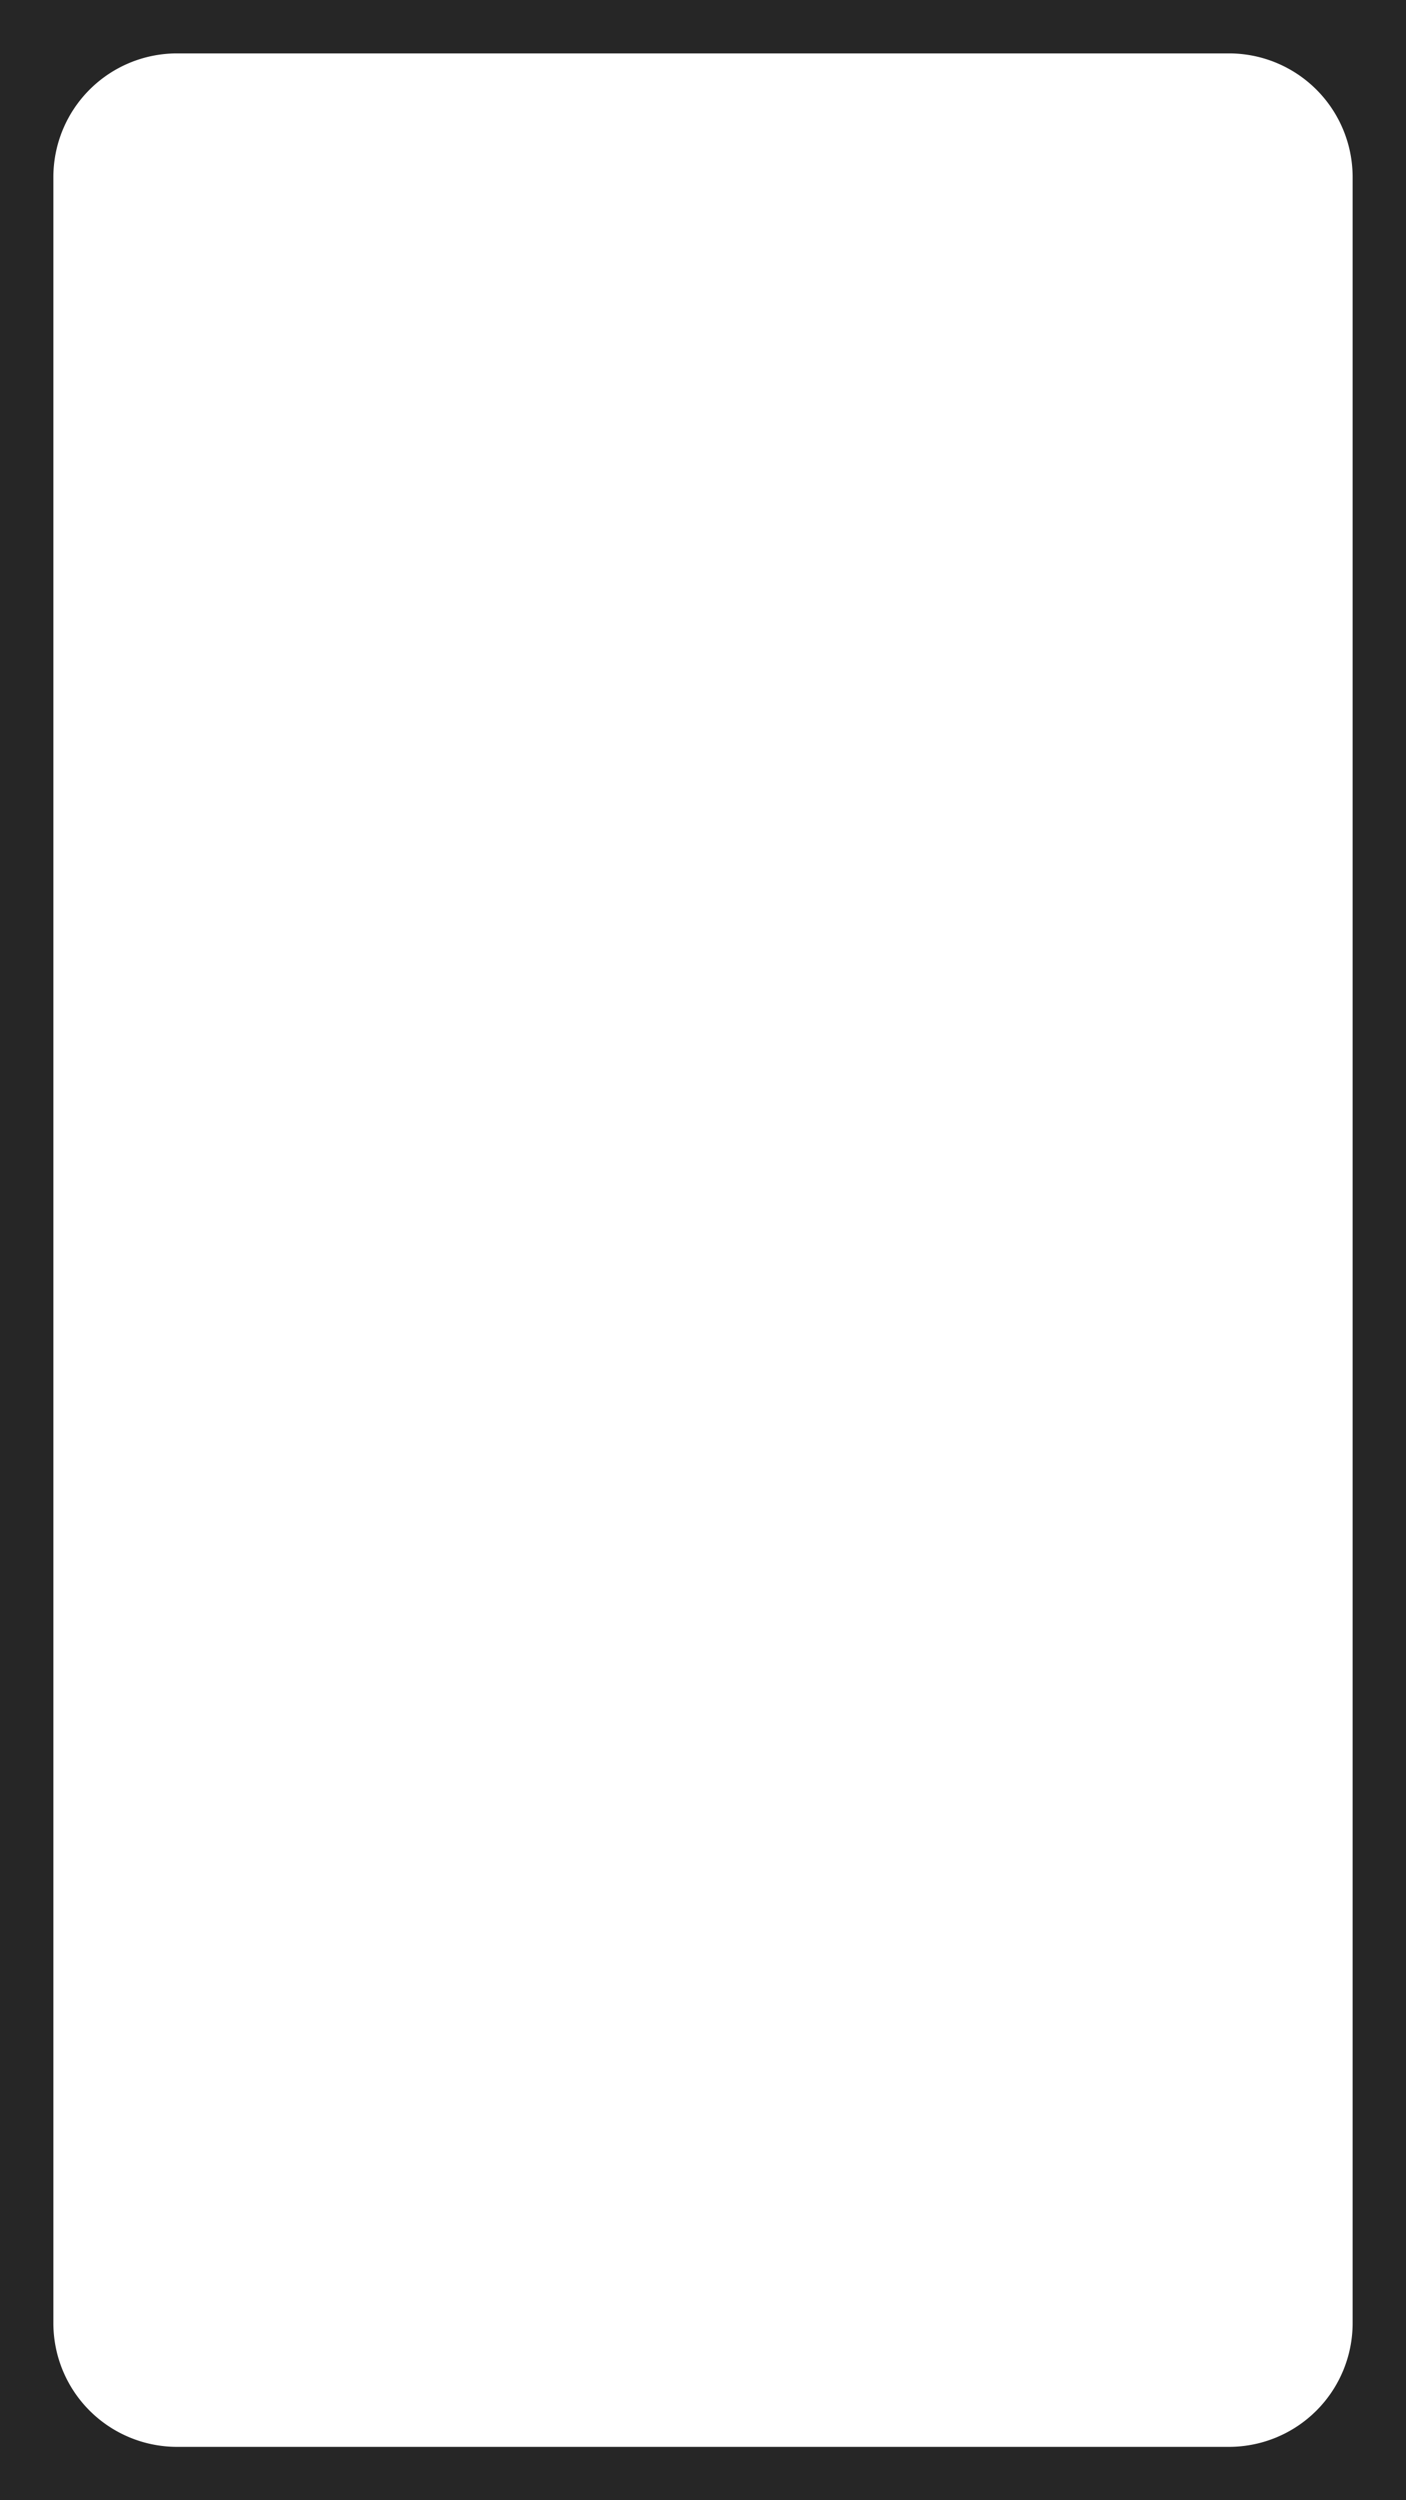 <?xml version="1.0" encoding="UTF-8"?> <svg xmlns="http://www.w3.org/2000/svg" viewBox="0 0 1080 1920"> <defs> <style>.cls-1{fill:#262626;}</style> </defs> <g id="Слой_2" data-name="Слой 2"> <g id="Слой_1-2" data-name="Слой 1"> <path class="cls-1" d="M0,0V1920H1080V0ZM1039,1784a95,95,0,0,1-95,95H136a95,95,0,0,1-95-95V136a95,95,0,0,1,95-95H944a95,95,0,0,1,95,95Z"></path> </g> </g> </svg> 